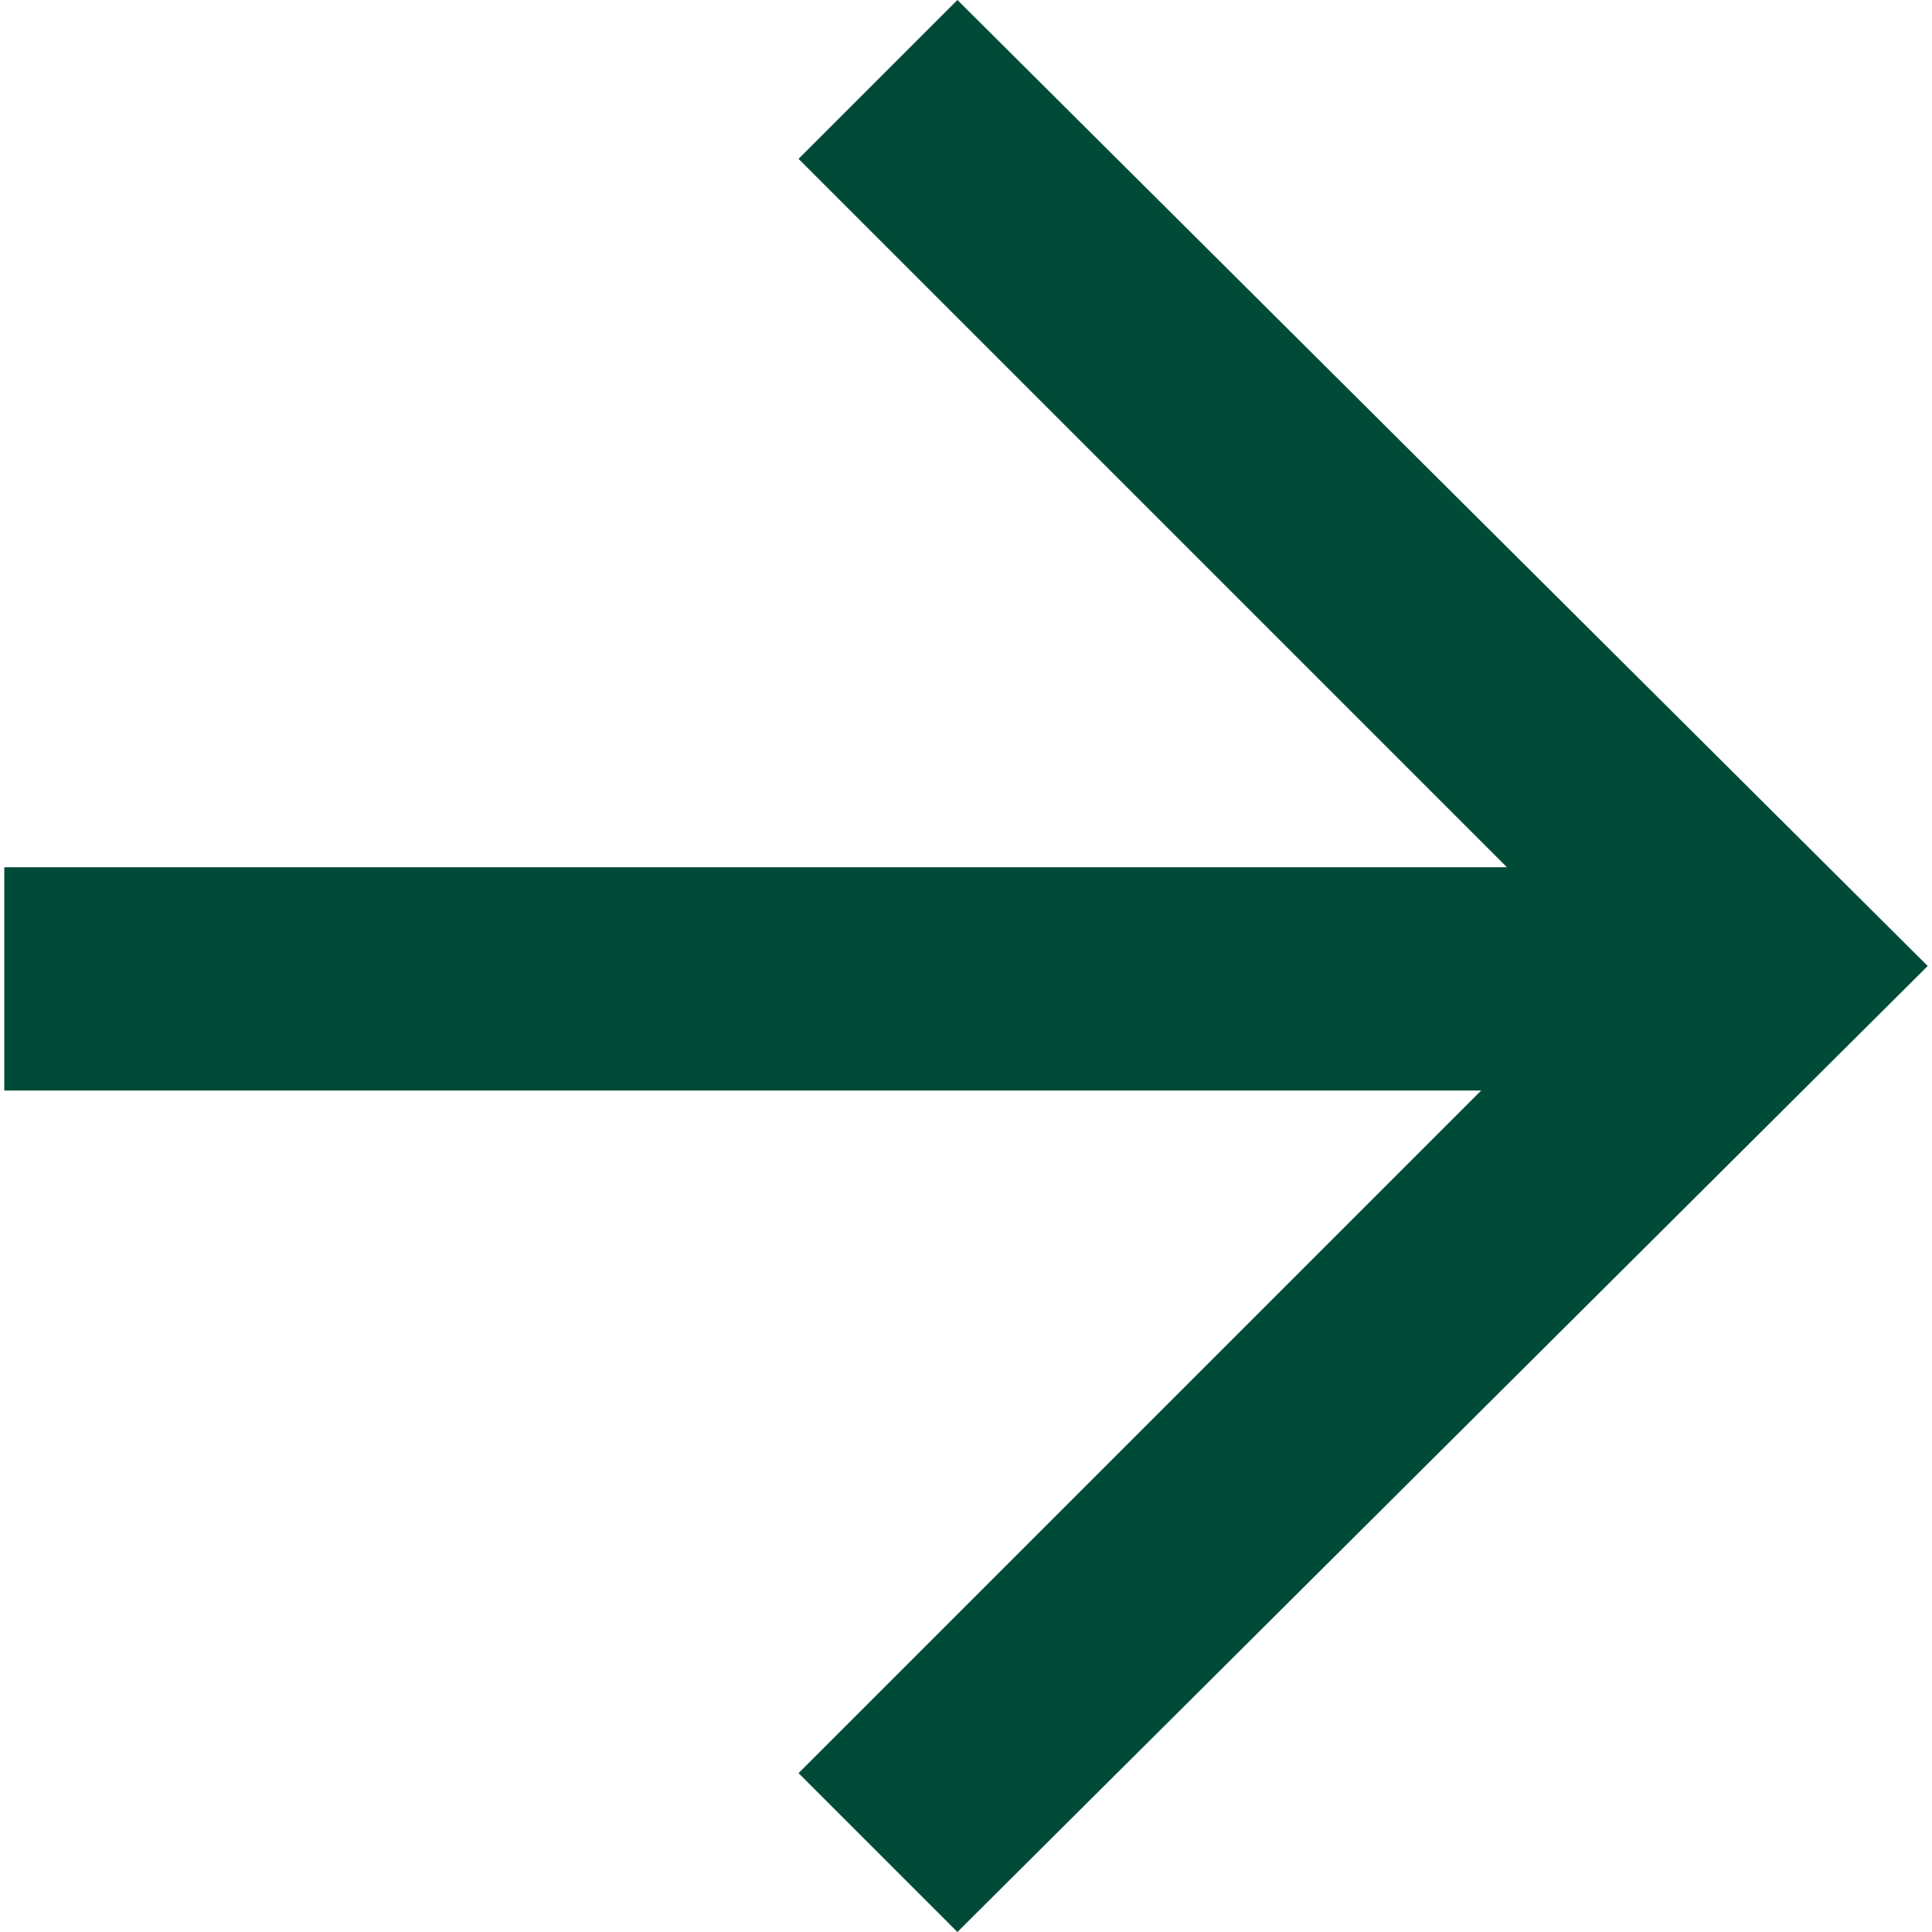 <?xml version="1.0" encoding="utf-8"?>
<!-- Generator: Adobe Illustrator 25.1.0, SVG Export Plug-In . SVG Version: 6.00 Build 0)  -->
<svg version="1.1" id="レイヤー_1" xmlns="http://www.w3.org/2000/svg" xmlns:xlink="http://www.w3.org/1999/xlink" x="0px"
	 y="0px" viewBox="0 0 45 45" style="enable-background:new 0 0 45 45;" xml:space="preserve">
<style type="text/css">
	.st0{fill:#004B38;}
</style>
<polygon class="st0" points="22.3,45 44.9,22.5 22.3,0 18.6,3.7 35.1,20.2 0.1,20.2 0.1,25.4 34.5,25.4 18.6,41.3 "/>
</svg>

